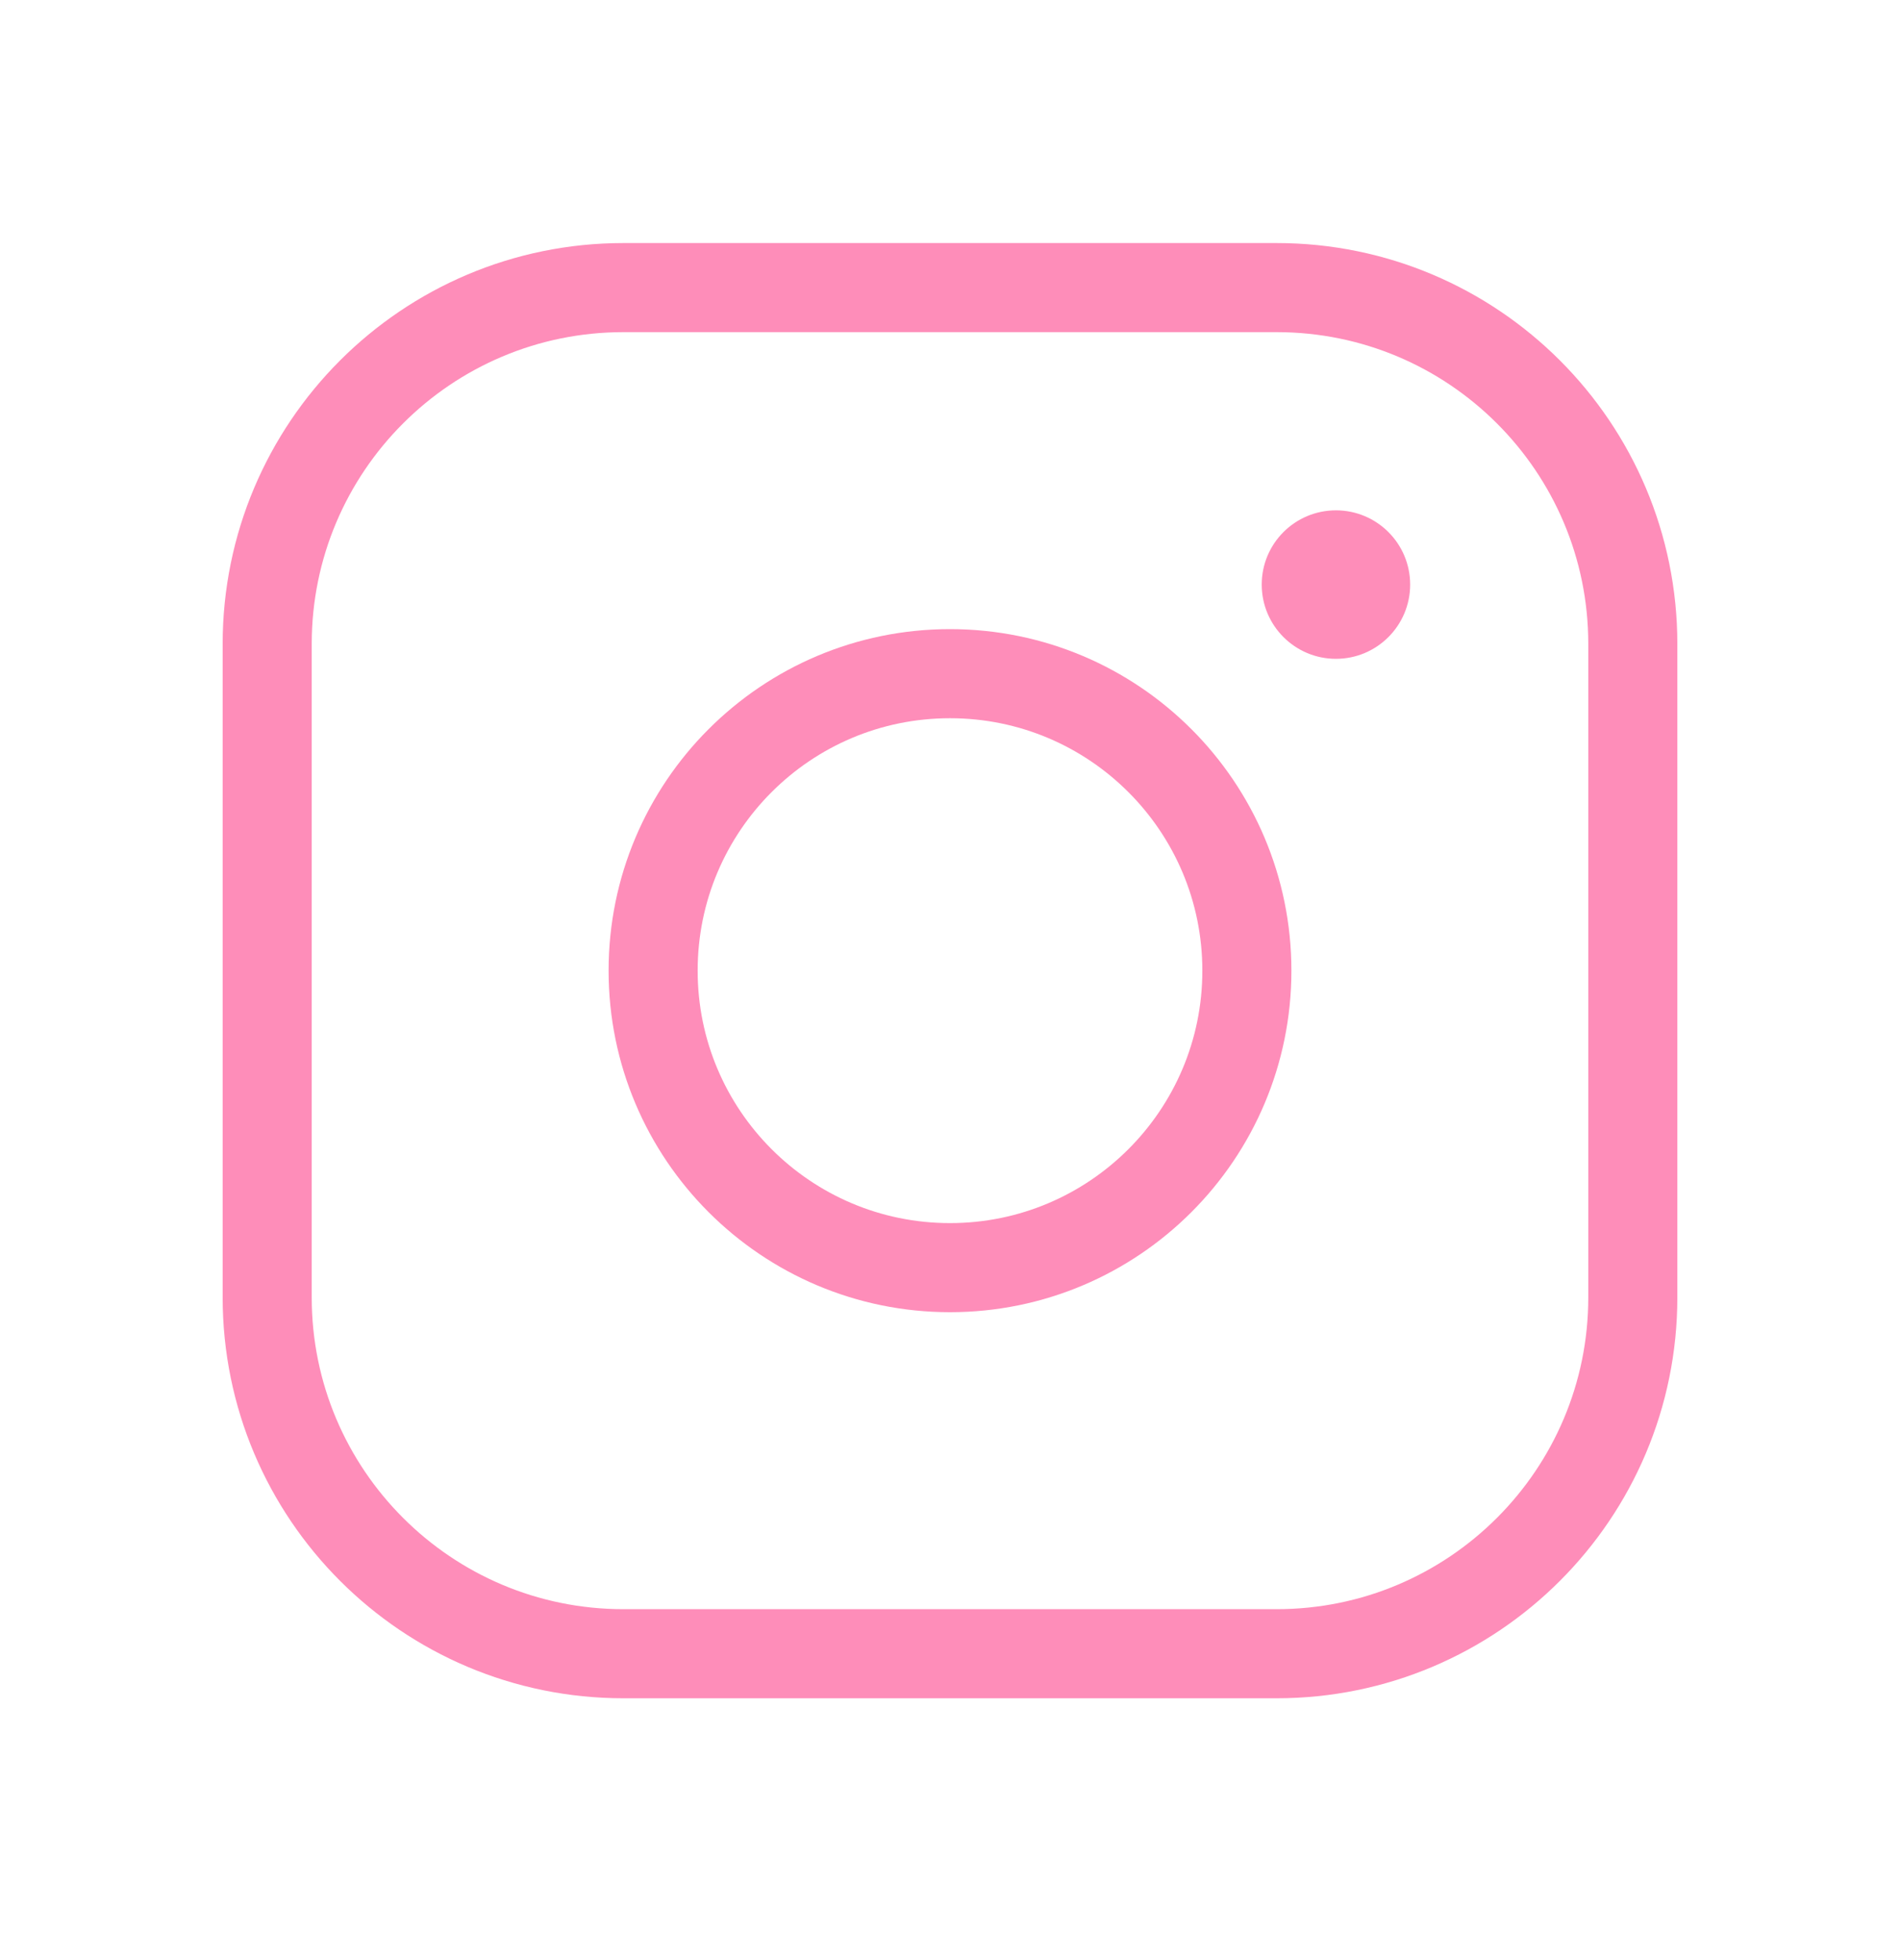 <svg width="32" height="33" viewBox="0 0 32 33" fill="none" xmlns="http://www.w3.org/2000/svg">
<path d="M16 21.342C18.761 21.342 21 19.103 21 16.342C21 13.58 18.761 11.342 16 11.342C13.239 11.342 11 13.58 11 16.342C11 19.103 13.239 21.342 16 21.342Z" stroke="#FE8DB9" stroke-width="1.5" stroke-linecap="round" stroke-linejoin="round"/>
<path d="M21.5 4.842H10.5C7.186 4.842 4.5 7.528 4.5 10.842V21.842C4.5 25.155 7.186 27.842 10.5 27.842H21.5C24.814 27.842 27.5 25.155 27.5 21.842V10.842C27.5 7.528 24.814 4.842 21.5 4.842Z" stroke="#FE8DB9" stroke-width="1.5" stroke-linecap="round" stroke-linejoin="round"/>
<path d="M22.5 11.092C23.19 11.092 23.75 10.532 23.75 9.842C23.75 9.151 23.19 8.592 22.5 8.592C21.81 8.592 21.25 9.151 21.25 9.842C21.25 10.532 21.81 11.092 22.5 11.092Z" fill="#FE8DB9"/>
</svg>

